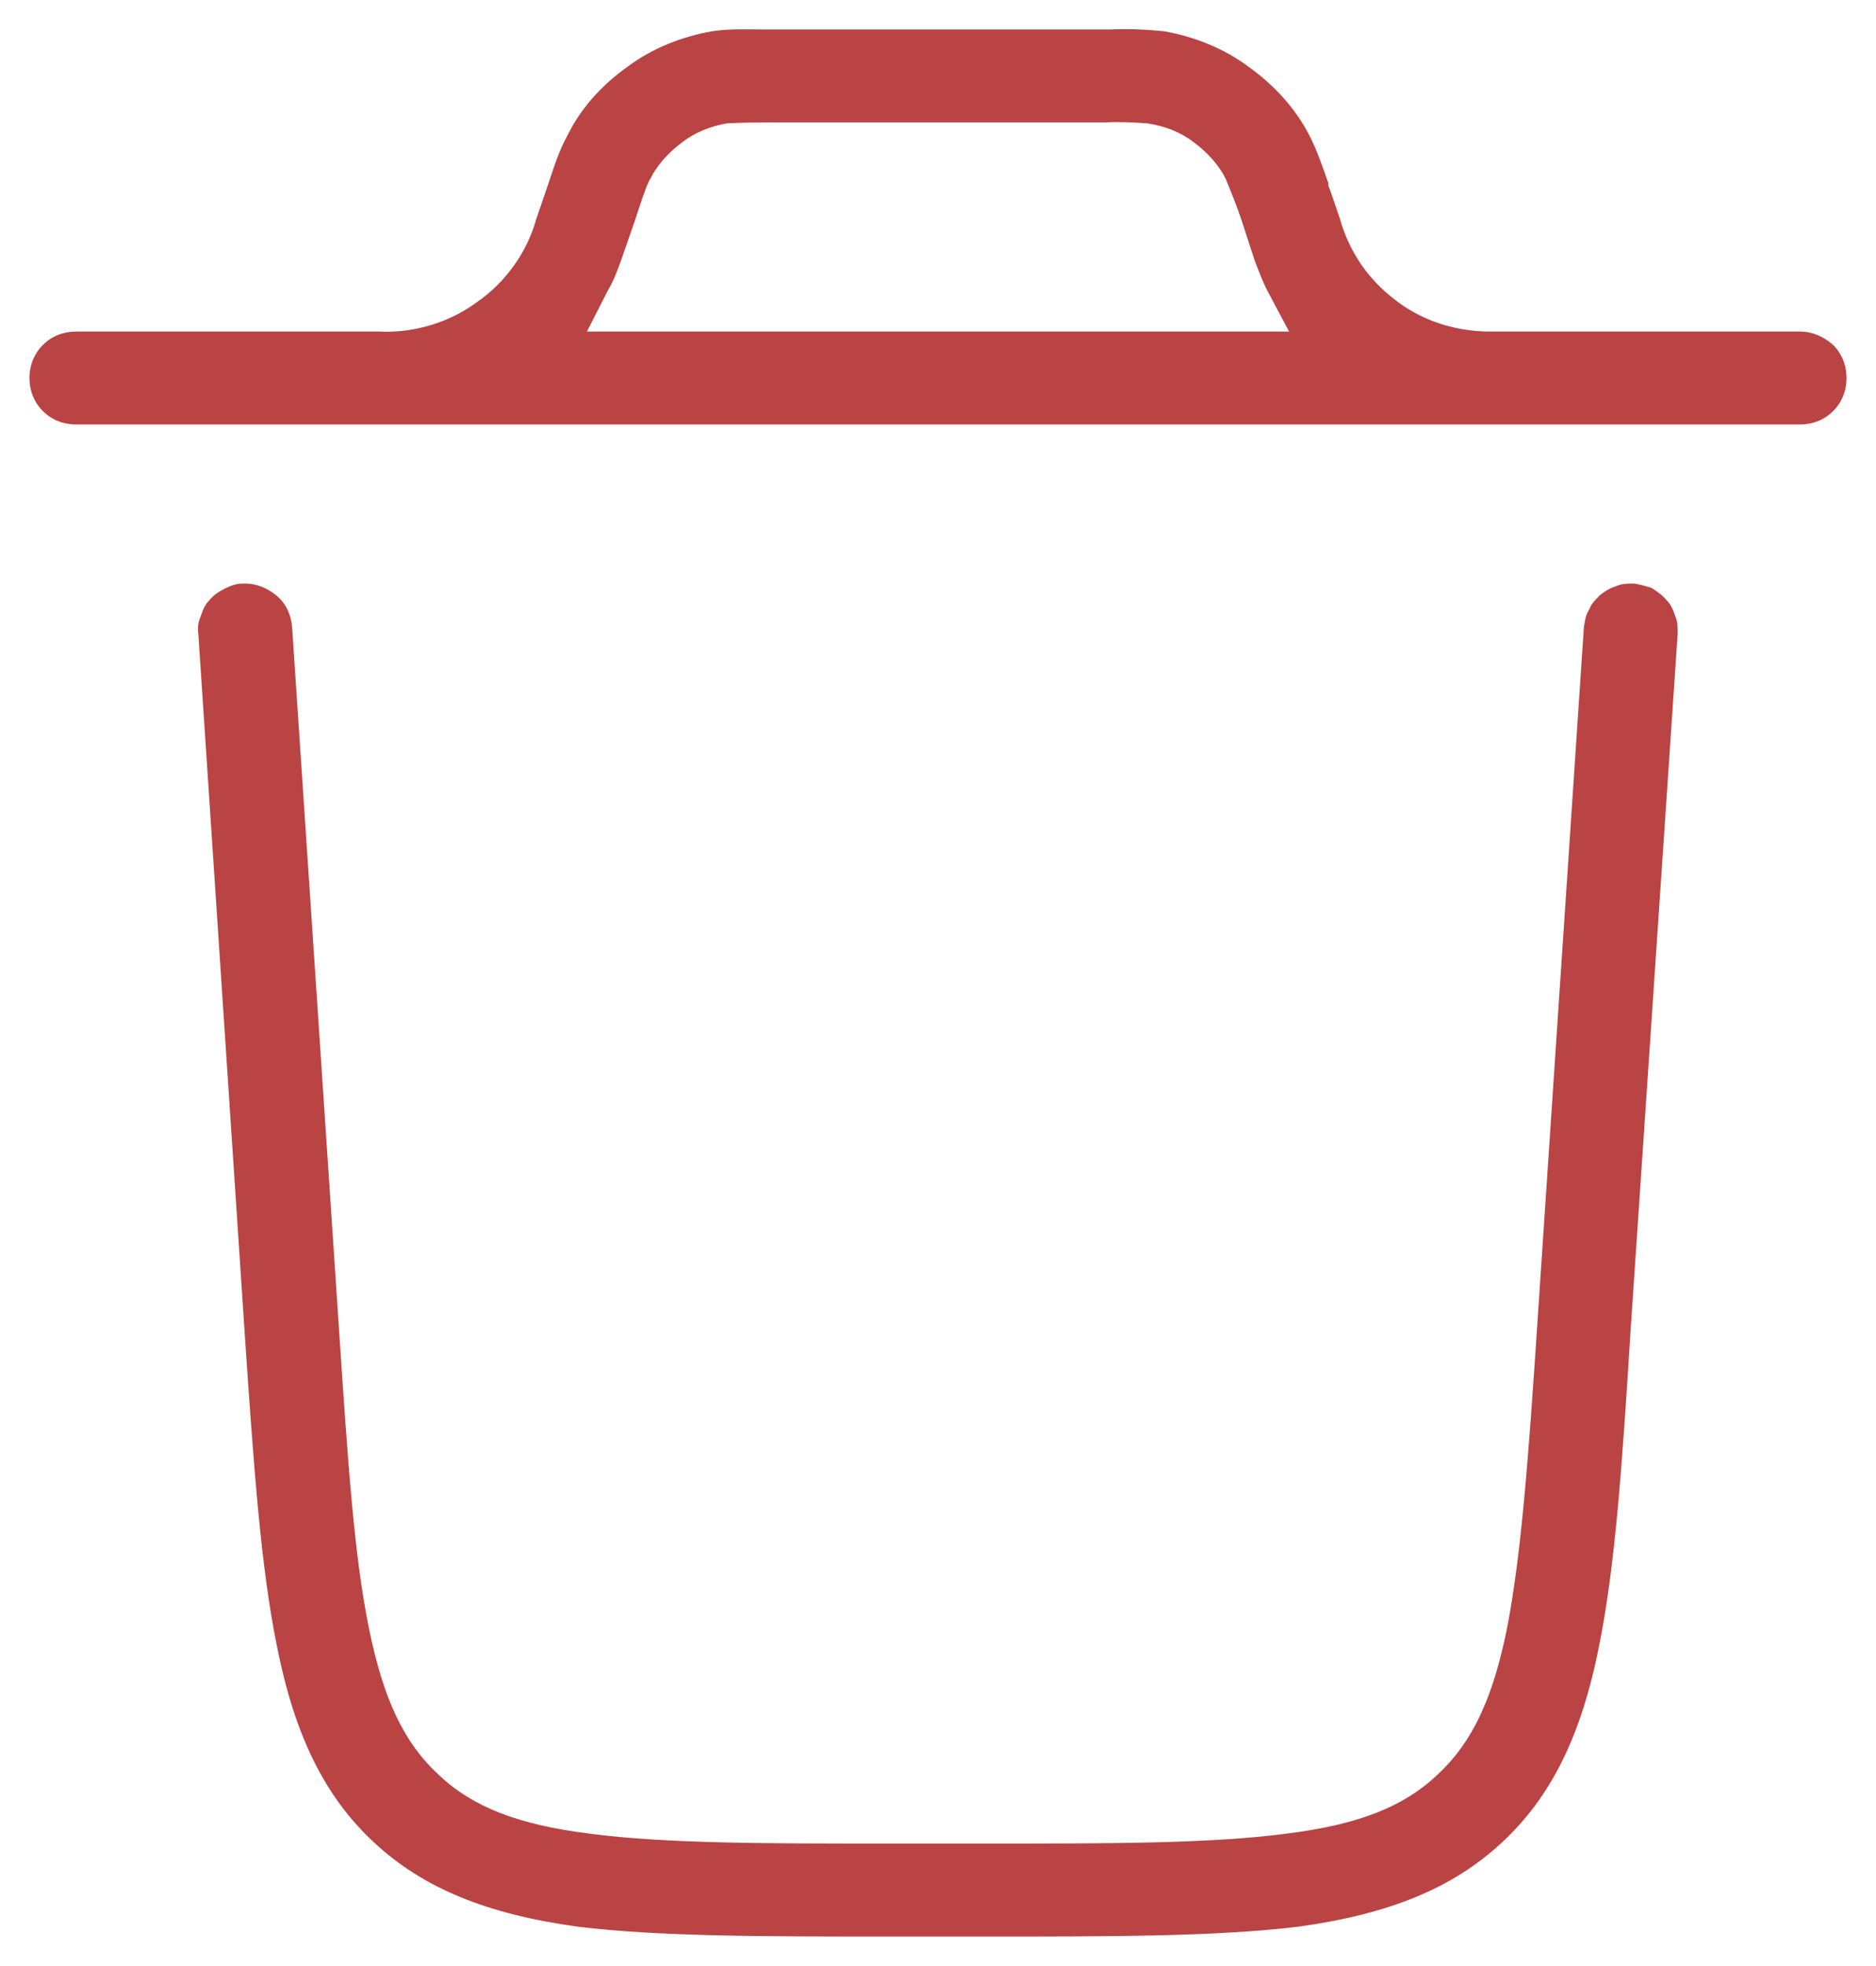 <?xml version="1.0" encoding="UTF-8"?>
<svg id="Layer_1" data-name="Layer 1" xmlns="http://www.w3.org/2000/svg" viewBox="0 0 21 22">
  <defs>
    <style>
      .cls-1 {
        fill: #ba4343;
        fill-rule: evenodd;
        stroke-width: 0px;
      }
    </style>
  </defs>
  <path class="cls-1" d="m20.52,3.86c-.1-.09-.23-.15-.37-.15h-3.51c-.38-.01-.74-.13-1.03-.36-.3-.23-.51-.54-.61-.9l-.11-.32-.02-.05v-.03c-.07-.2-.13-.37-.21-.53-.16-.31-.4-.57-.68-.77-.28-.21-.61-.34-.95-.4-.19-.02-.4-.03-.6-.02h-3.85c-.22,0-.42-.01-.61.02-.34.06-.67.19-.95.4-.28.2-.52.46-.67.77-.09.16-.15.35-.22.56l-.13.38c-.1.36-.34.7-.66.92-.31.23-.71.35-1.1.33H.85c-.14,0-.27.05-.37.15-.1.1-.15.23-.15.37s.05.27.15.37.23.15.37.15h19.3c.14,0,.27-.05.37-.15s.15-.23.15-.37-.05-.27-.15-.37Zm-13.95-.15l.24-.47c.06-.1.1-.21.14-.32l.16-.46c.11-.34.14-.41.17-.46.08-.16.21-.3.36-.41.14-.11.32-.18.5-.21.05,0,.12-.01.49-.01h3.74c.15-.01.31,0,.47.01.2.03.38.1.52.21.15.11.28.25.36.41.07.17.13.32.18.47l.15.46c.04.1.08.21.13.31l.25.47h-7.86Zm12.18,3.18c-.02-.07-.05-.13-.1-.18-.04-.05-.1-.09-.16-.13-.06-.02-.13-.04-.2-.05-.07,0-.14,0-.2.03-.07.02-.13.06-.18.1-.05.05-.1.1-.12.16-.04.06-.05.13-.06.2l-.52,7.78c-.1,1.51-.18,2.59-.34,3.42-.16.79-.39,1.28-.78,1.64-.38.36-.89.56-1.7.66-.85.11-1.94.11-3.45.11h-.88c-1.51,0-2.6,0-3.45-.11-.81-.1-1.32-.3-1.7-.66-.39-.36-.62-.85-.78-1.64-.17-.83-.24-1.92-.34-3.42l-.52-7.78c-.01-.14-.07-.27-.18-.36-.1-.08-.22-.13-.34-.13h-.04c-.07,0-.14.03-.2.06-.06.03-.12.07-.16.12-.05.05-.08.11-.1.18-.03.06-.04.13-.03.2l.52,7.84c.1,1.48.18,2.61.36,3.49.2,1.01.54,1.69,1.09,2.2s1.26.8,2.28.94c.91.11,2.07.11,3.53.11h1c1.46,0,2.61,0,3.53-.11,1.02-.14,1.73-.43,2.28-.94s.89-1.19,1.09-2.2c.18-.89.26-2.04.35-3.49l.53-7.84c0-.07,0-.14-.03-.2Z"/>
</svg>